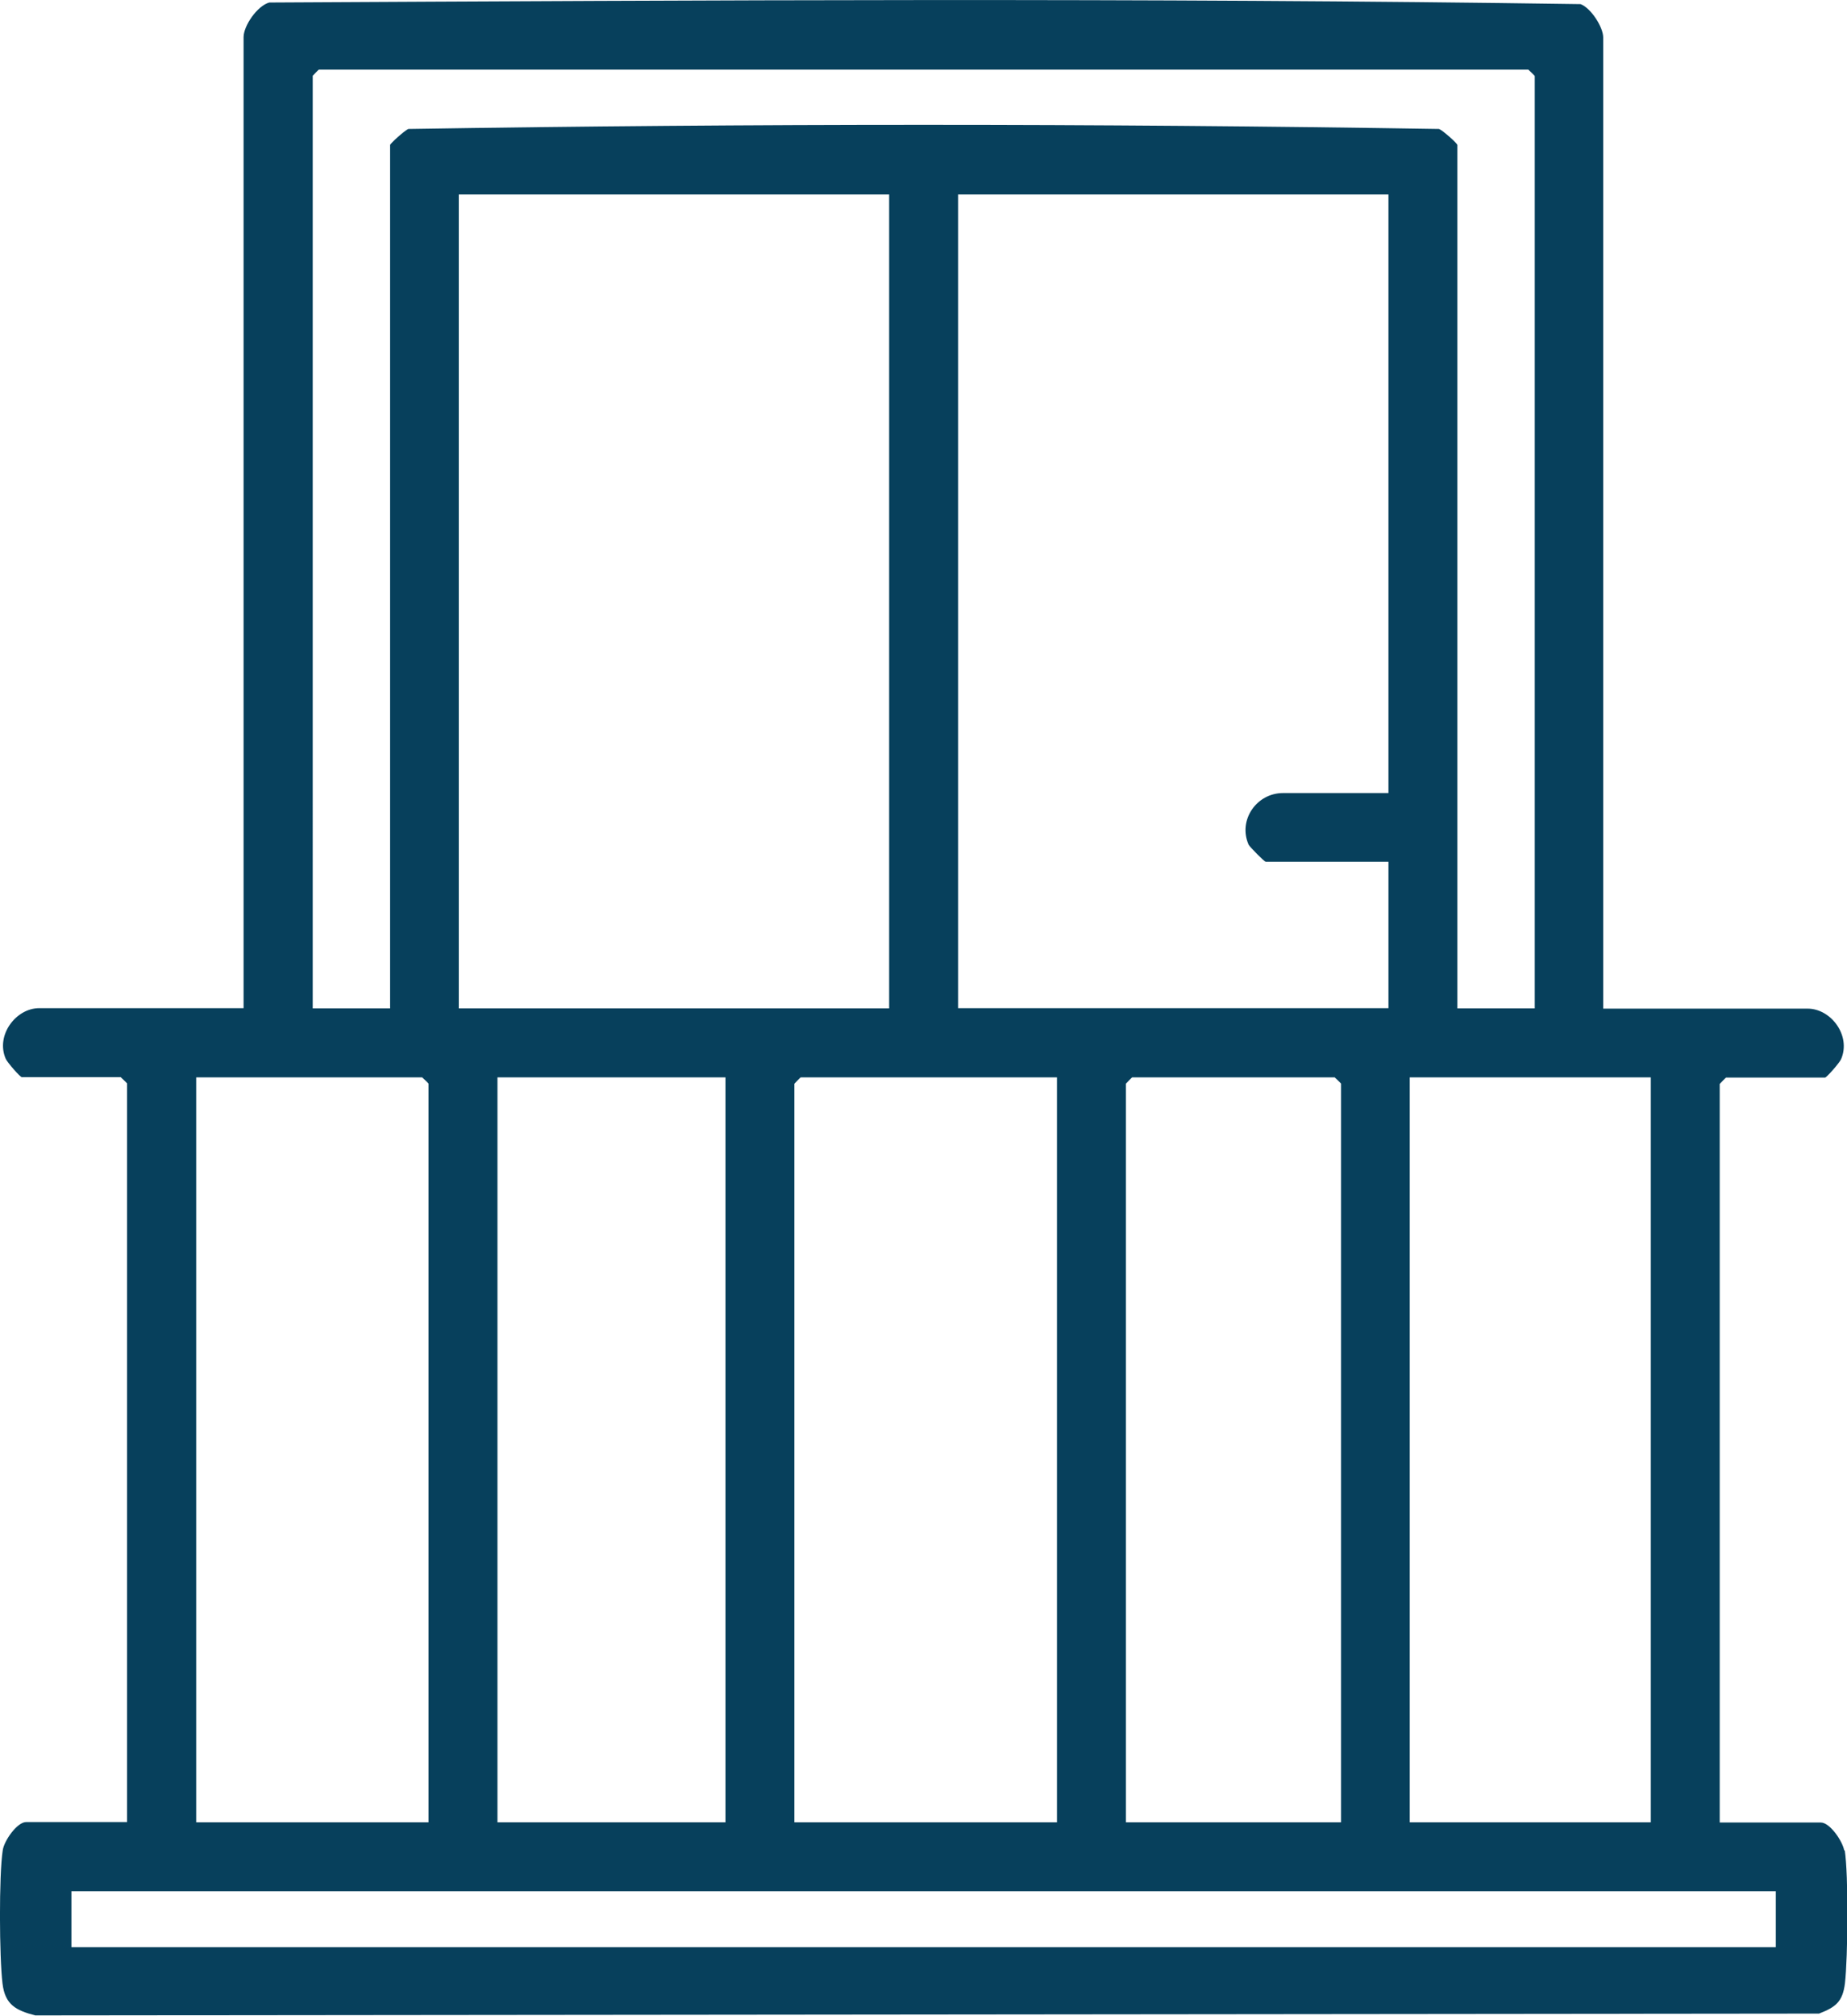 <svg xmlns="http://www.w3.org/2000/svg" id="Capa_2" data-name="Capa 2" viewBox="0 0 80.68 88"><defs><style>      .cls-1 {        fill: #07405c;      }    </style></defs><g id="Capa_1-2" data-name="Capa 1"><path class="cls-1" d="M80.56,80.79c-.07-.42-.63-1.23-1.02-1.23h-4.42v-32.24s.26-.28.28-.28h4.32c.07,0,.63-.64.7-.8.45-1.03-.44-2.21-1.46-2.21h-8.93V1.63c0-.44-.53-1.28-.99-1.45C50-.1,30.83.01,11.76.11c-.53.15-1.12,1.02-1.12,1.51v42.39H1.71c-1.01,0-1.91,1.18-1.46,2.21.07.16.63.8.7.8h4.32s.28.26.28.28v32.24H1.14c-.39,0-.96.81-1.02,1.23-.17,1.09-.15,4.68-.01,5.82.11.92.58,1.17,1.43,1.39l77.92-.08c.72-.28,1.03-.51,1.13-1.32.13-1.14.16-4.73-.01-5.82ZM72.11,47.03v32.52h-10.53v-32.52h10.53ZM13.65,3.32s.26-.28.28-.28h52.83s.28.26.28.28v40.7h-3.38V6.33c0-.07-.64-.64-.8-.7-14.97-.24-30.06-.24-45.02,0-.16.06-.8.64-.8.7v37.69h-3.38V3.32ZM54.54,36.87c.04.09.69.75.75.75h5.36v6.39h-18.8V8.49h18.8v26.13h-4.61c-1.14,0-1.97,1.17-1.5,2.25ZM58.58,47.31v32.24h-9.4v-32.24s.26-.28.28-.28h8.84s.28.26.28.28ZM20.04,44.02V8.49h18.8v35.53h-18.8ZM31.69,47.03v32.52h-9.96v-32.52h9.96ZM34.7,47.31s.26-.28.28-.28h11.19v32.52h-11.47v-32.24ZM8.57,47.03h9.87s.28.26.28.28v32.24h-10.15v-32.52ZM77.57,85H3.12v-2.44h74.45v2.44Z"></path></g></svg>